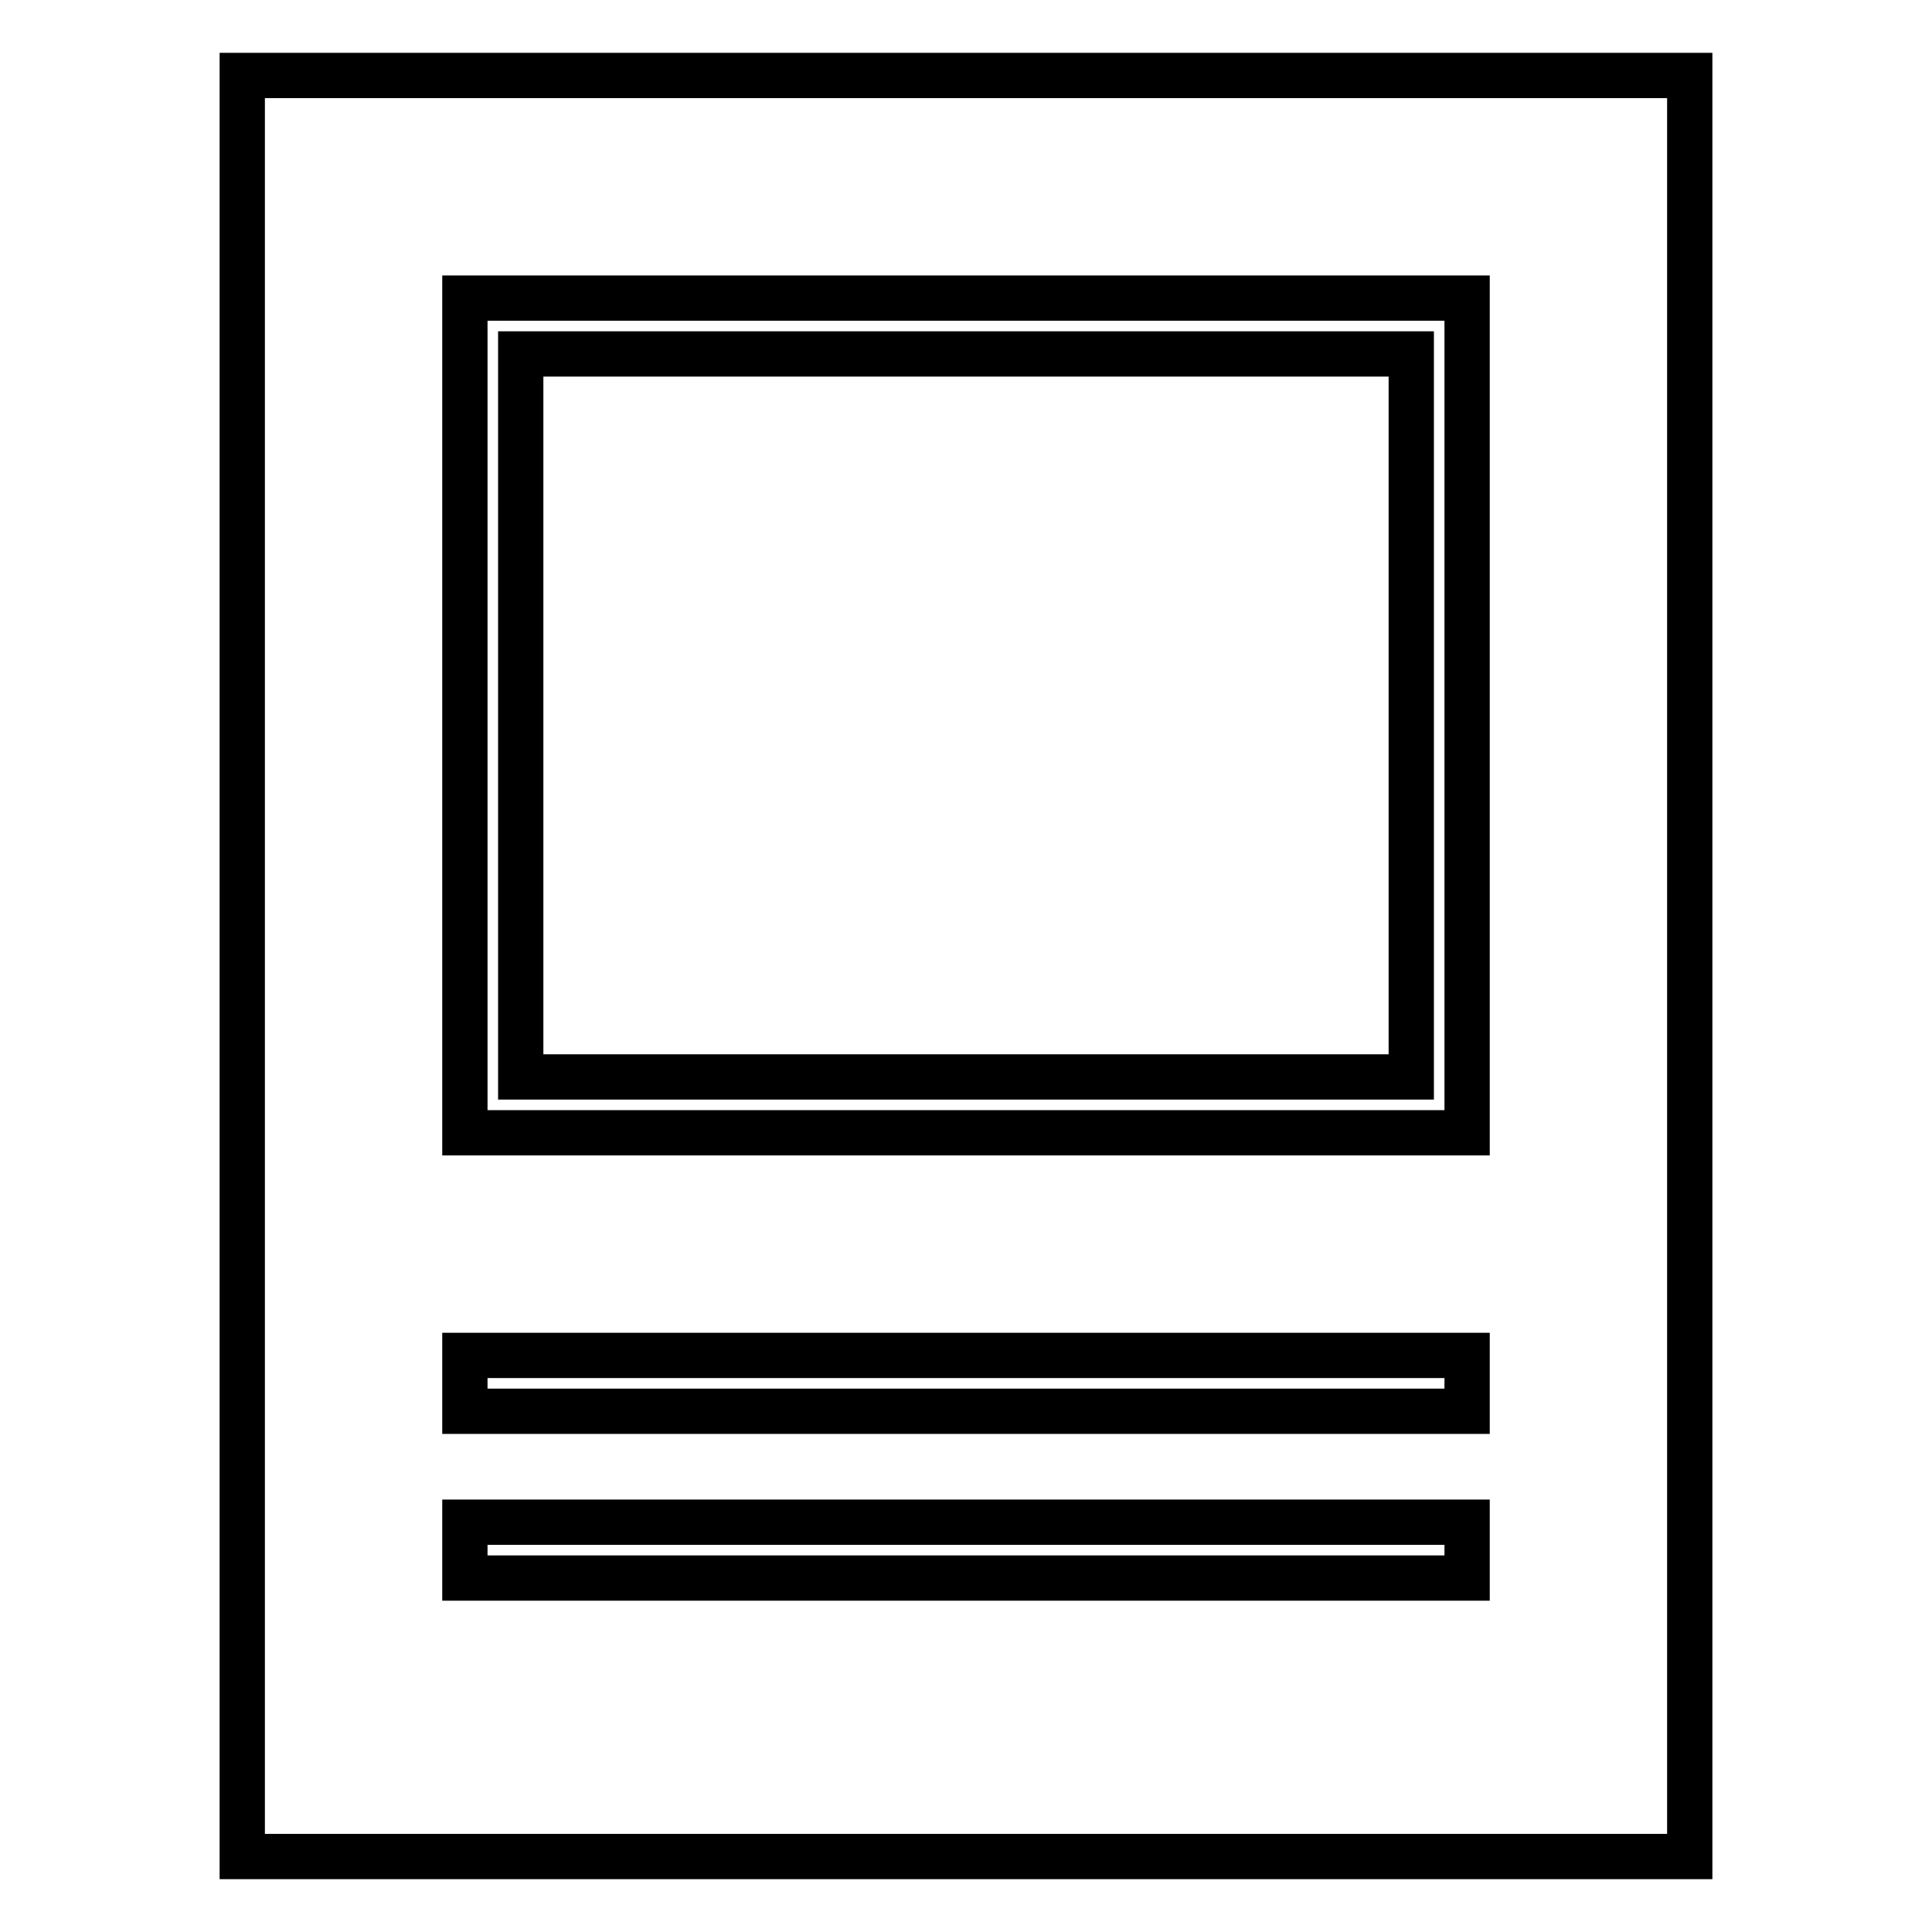 <?xml version="1.0" encoding="utf-8"?>
<!-- Svg Vector Icons : http://www.onlinewebfonts.com/icon -->
<!DOCTYPE svg PUBLIC "-//W3C//DTD SVG 1.1//EN" "http://www.w3.org/Graphics/SVG/1.1/DTD/svg11.dtd">
<svg version="1.1" xmlns="http://www.w3.org/2000/svg" xmlns:xlink="http://www.w3.org/1999/xlink" x="0px" y="0px" viewBox="0 0 256 256" enable-background="new 0 0 256 256" xml:space="preserve">
<g><g><g><path stroke-width="6" fill-opacity="0" stroke="#000000"  d="M32.1,128v118H128h95.9V128V10H128H32.1V128z M194.4,94.8v55.3H128H61.6V94.8V39.5H128h66.4V94.8z M194.4,183.3v3.7H128H61.6v-3.7v-3.7H128h66.4V183.3z M194.4,205.4v3.7H128H61.6v-3.7v-3.7H128h66.4V205.4z"/><path stroke-width="6" fill-opacity="0" stroke="#000000"  d="M69,94.8v47.9h59h59V94.8V46.9h-59H69V94.8z"/></g></g></g>
</svg>